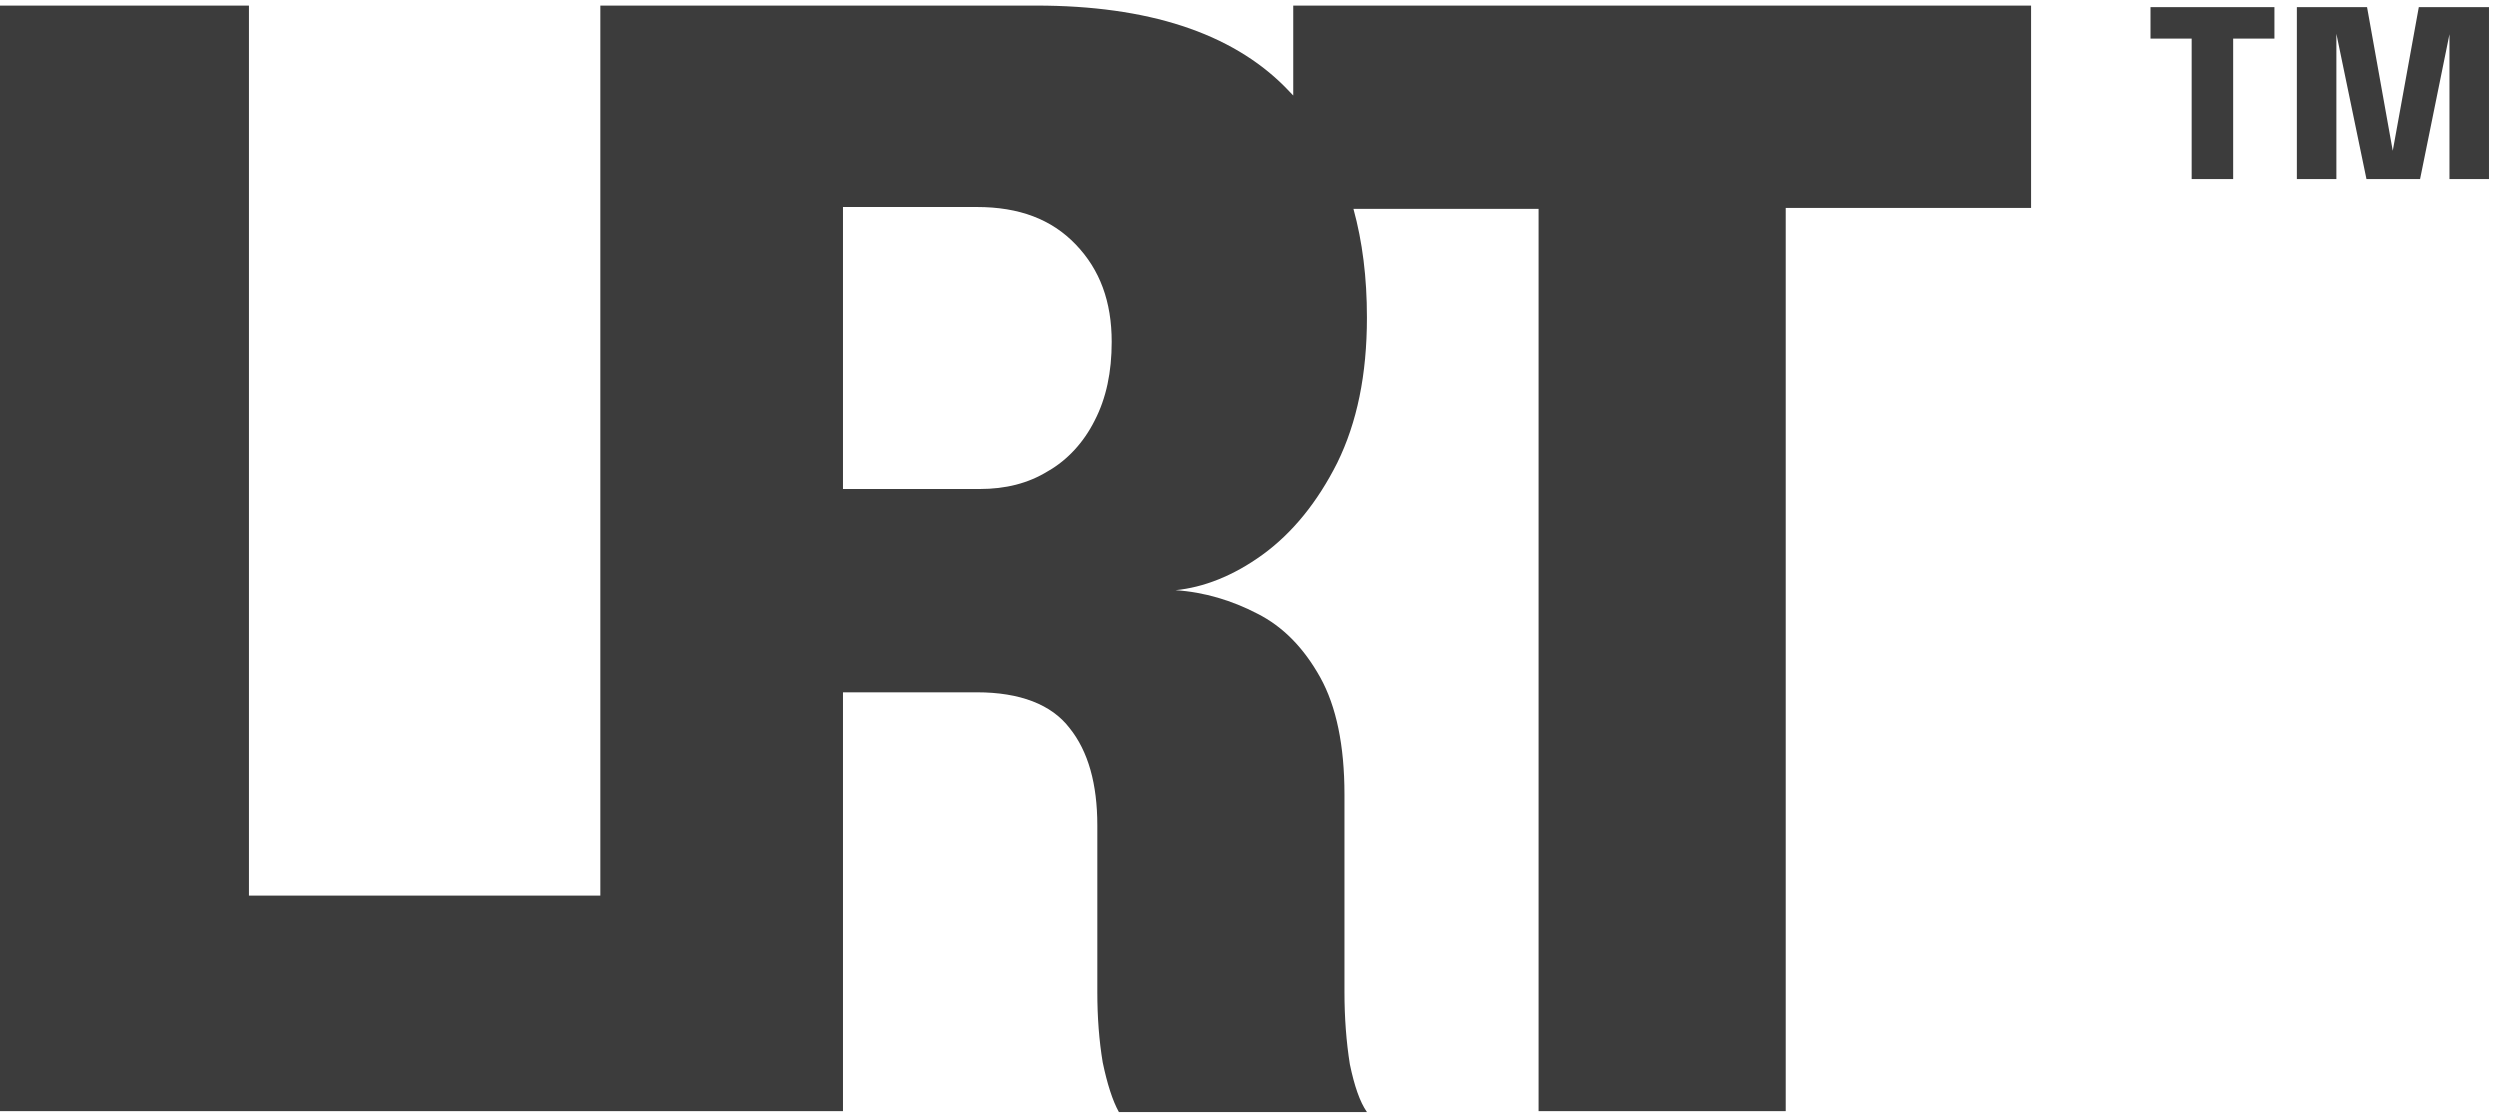 <svg width="224" height="100" viewBox="0 0 224 100" fill="none" xmlns="http://www.w3.org/2000/svg">
<path fill-rule="evenodd" clip-rule="evenodd" d="M115.874 0.5L181.984 0.5V18.632L160.001 18.632L160.001 99.555L137.857 99.555L137.857 18.716L121.269 18.716C122.074 21.654 122.477 24.844 122.477 28.454C122.477 33.574 121.591 37.855 119.82 41.465C118.048 44.991 115.794 47.761 113.136 49.692C110.479 51.622 107.822 52.63 105.325 52.882C107.902 53.049 110.398 53.805 112.653 54.98C114.988 56.155 116.84 58.086 118.29 60.688C119.739 63.291 120.464 66.816 120.464 71.181V80.079V88.894C120.464 91.16 120.625 93.343 120.947 95.358C121.35 97.288 121.833 98.715 122.477 99.639H100.252C99.689 98.631 99.206 97.12 98.803 95.19C98.481 93.259 98.32 91.16 98.32 88.894V81.423V73.952C98.32 70.258 97.515 67.32 95.824 65.221C94.213 63.123 91.395 62.031 87.53 62.031H75.531V99.555H55.642H53.79L0 99.555L0 0.5L22.305 0.5L22.305 80.247L53.79 80.247L53.79 0.5L92.844 0.5C102.829 0.5 110.318 2.934 115.149 7.803L115.874 8.559V0.5ZM93.891 42.221C95.662 41.213 97.112 39.618 98.078 37.688C99.125 35.673 99.608 33.322 99.608 30.636C99.608 27.026 98.561 24.172 96.387 21.906C94.213 19.639 91.314 18.548 87.53 18.548L75.531 18.548L75.531 43.815H87.771C90.106 43.815 92.12 43.312 93.891 42.221ZM200.091 3.458L203.789 3.458V0.637L192.685 0.637V3.458L196.373 3.458V16.044H200.091V3.458ZM223.013 0.637L216.725 0.637L214.391 13.51L212.087 0.637L205.799 0.637V16.044H209.34V3.029L212.035 16.044L216.839 16.044L219.472 3.067V16.044H223.013V0.637Z" fill="#3C3C3C"/>
</svg>
